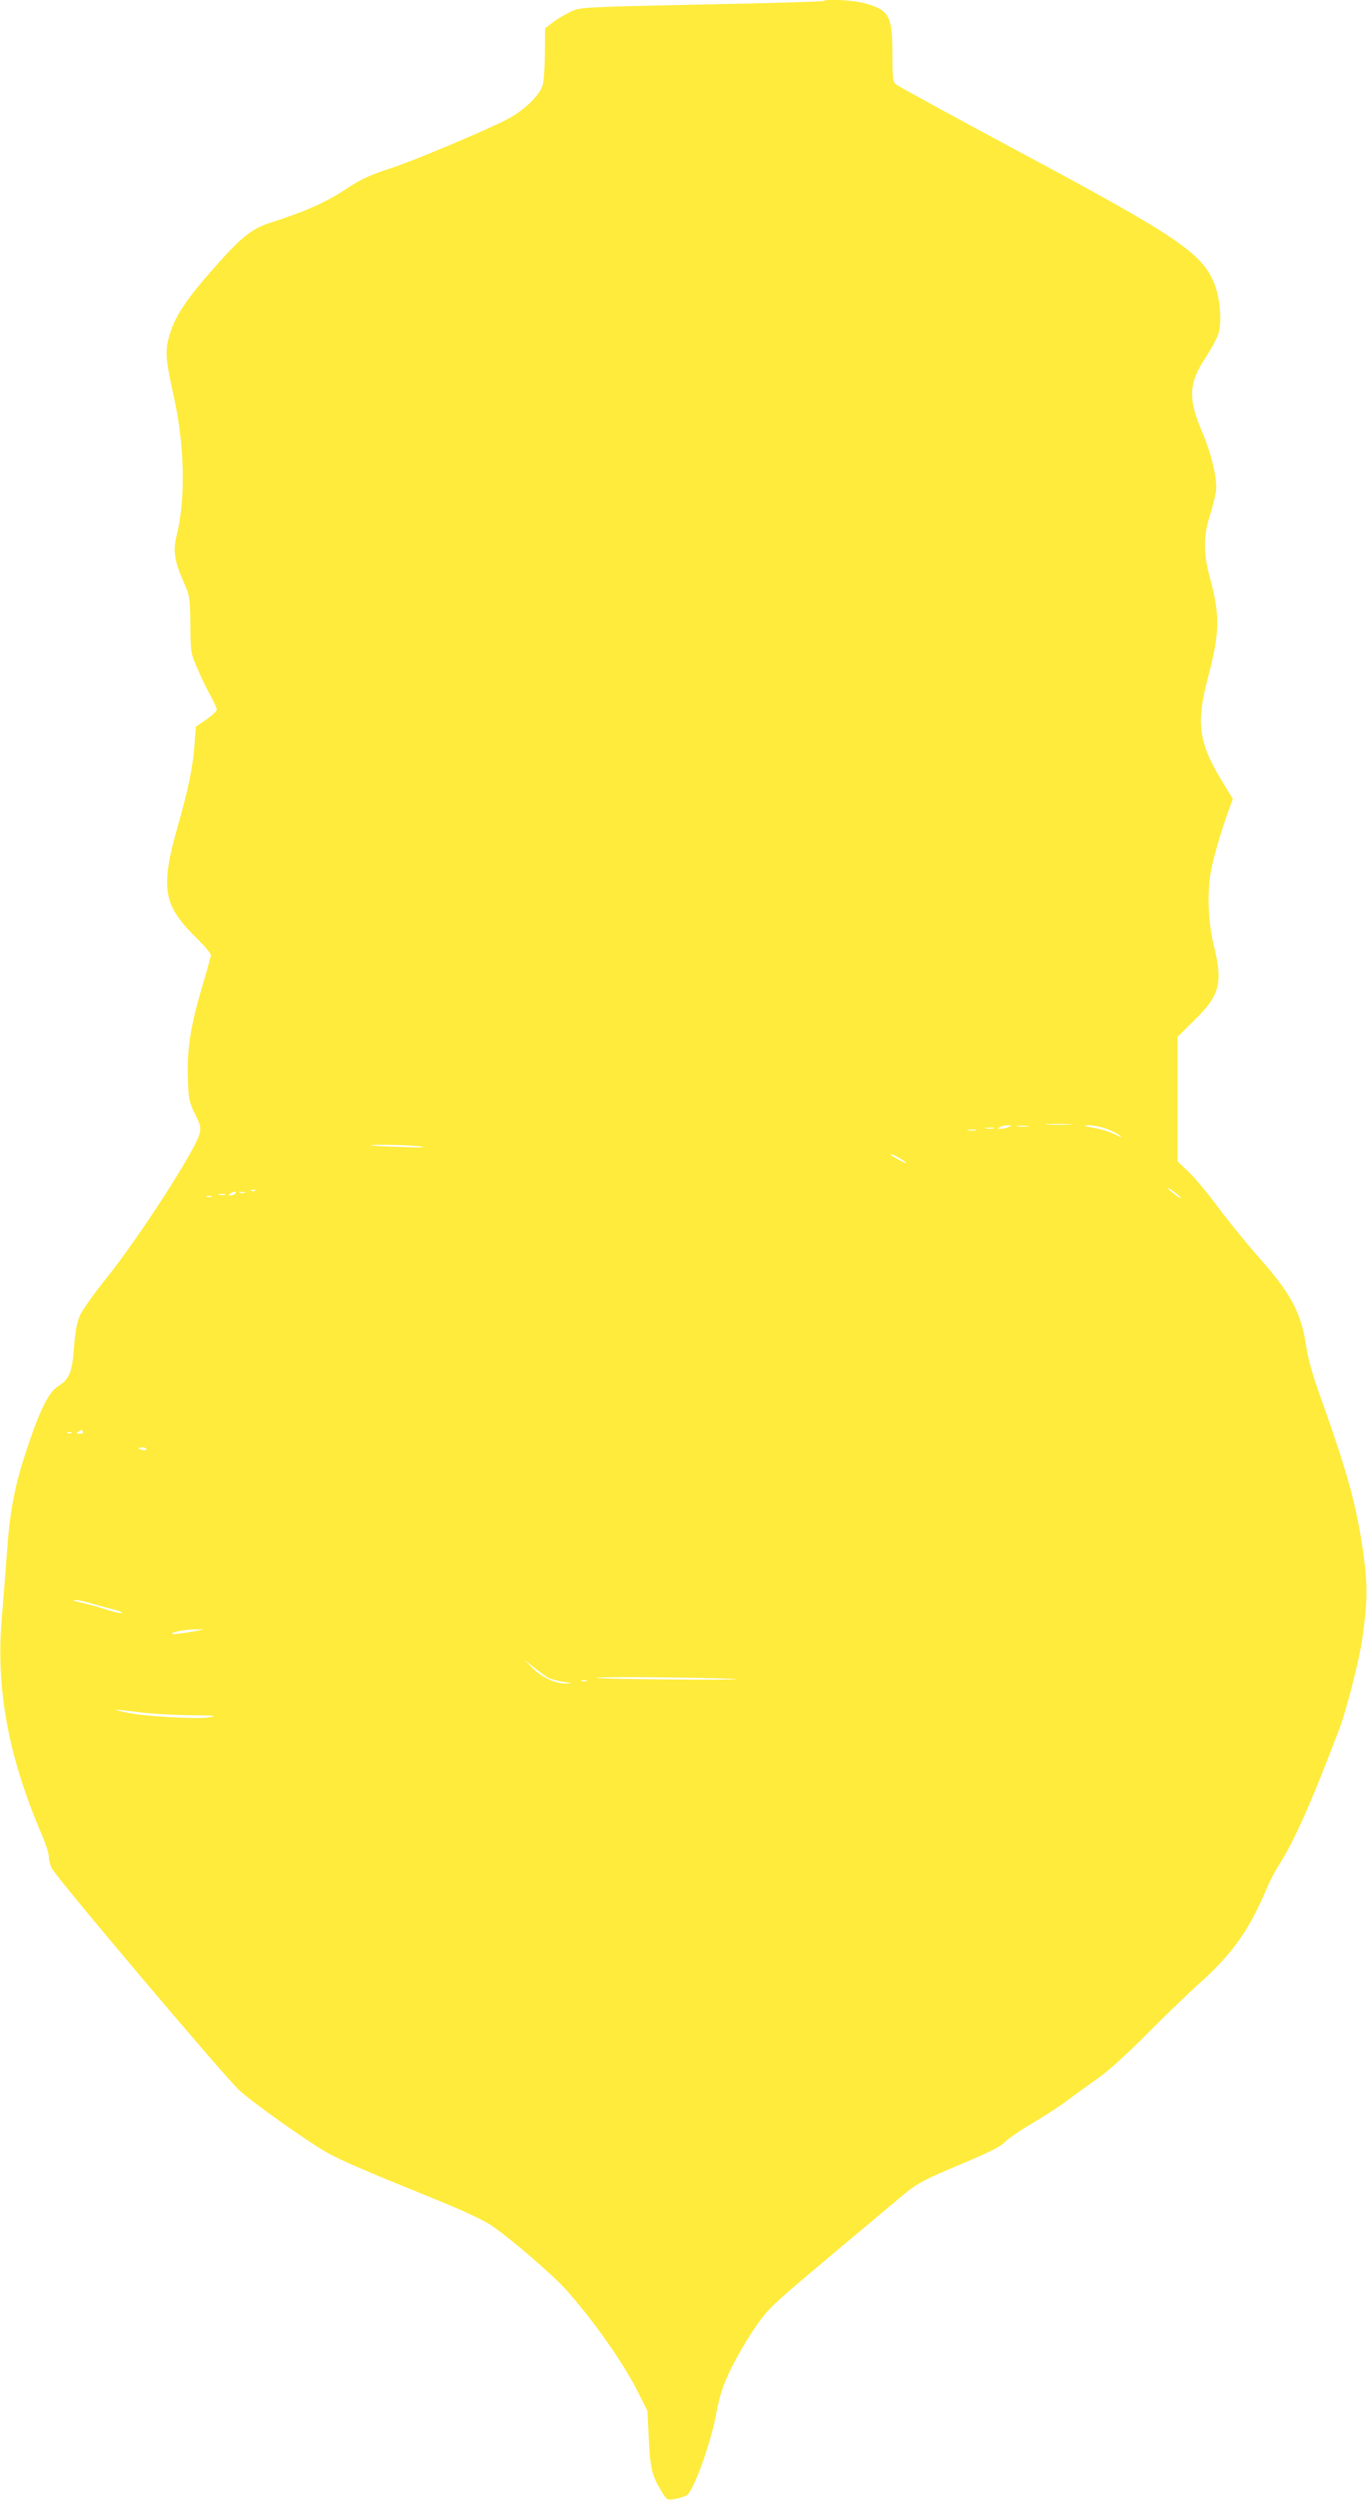<?xml version="1.0" standalone="no"?>
<!DOCTYPE svg PUBLIC "-//W3C//DTD SVG 20010904//EN"
 "http://www.w3.org/TR/2001/REC-SVG-20010904/DTD/svg10.dtd">
<svg version="1.0" xmlns="http://www.w3.org/2000/svg"
 width="700pt" height="1280pt" viewBox="0 0 700 1280"
 preserveAspectRatio="xMidYMid meet">
<g transform="translate(0,1280) scale(0.1,-0.1)"
fill="#ffeb3b" stroke="none">
<path d="M4218 12795 c-3 -3 -284 -12 -624 -18 -605 -13 -620 -14 -668 -35
-28 -13 -69 -37 -93 -55 l-42 -32 -1 -125 c0 -69 -5 -143 -11 -165 -15 -53
-94 -130 -184 -177 -108 -56 -479 -212 -590 -248 -116 -38 -156 -56 -246 -116
-95 -62 -209 -112 -374 -164 -90 -28 -148 -73 -268 -208 -164 -183 -226 -276
-253 -382 -19 -74 -15 -115 27 -305 55 -248 60 -524 13 -709 -19 -77 -11 -128
38 -239 30 -69 31 -78 33 -217 1 -144 2 -145 39 -230 20 -47 51 -109 67 -137
16 -29 29 -59 29 -66 0 -8 -24 -30 -54 -51 l-53 -36 -7 -93 c-8 -111 -31 -225
-86 -417 -89 -315 -75 -402 89 -565 45 -44 81 -86 81 -94 0 -7 -20 -79 -44
-160 -59 -198 -79 -321 -74 -468 3 -109 6 -123 36 -185 30 -60 32 -71 23 -105
-23 -85 -312 -533 -478 -739 -62 -77 -122 -162 -134 -189 -15 -34 -24 -82 -30
-162 -10 -130 -23 -162 -80 -199 -50 -31 -94 -120 -162 -324 -62 -186 -86
-311 -102 -534 -8 -105 -19 -254 -26 -331 -30 -361 32 -701 202 -1101 22 -50
39 -103 39 -118 0 -15 6 -41 14 -59 16 -40 880 -1062 961 -1138 63 -59 354
-266 446 -317 74 -42 197 -95 511 -222 178 -72 290 -123 335 -154 94 -63 317
-255 384 -331 142 -160 294 -376 367 -524 l47 -93 7 -137 c7 -154 16 -194 61
-268 31 -52 31 -53 71 -47 23 4 50 12 62 19 35 22 118 250 149 405 21 112 35
153 79 245 30 61 85 155 123 210 66 96 83 112 388 368 176 148 350 293 387
324 57 46 101 69 270 140 149 62 210 92 234 117 17 18 80 61 140 96 60 35 143
89 184 120 41 31 113 83 160 116 49 35 148 125 235 213 83 84 205 202 272 263
172 153 260 277 348 487 15 36 43 90 62 120 80 124 169 325 308 691 40 103
104 356 121 470 27 190 28 272 5 440 -36 250 -80 410 -234 840 -25 69 -50 161
-56 205 -27 184 -78 280 -247 470 -58 66 -152 181 -207 255 -55 74 -124 157
-154 184 l-53 50 0 319 0 319 83 82 c135 132 150 191 102 388 -28 115 -34 255
-16 369 11 66 49 199 91 316 l23 63 -59 97 c-116 191 -129 293 -70 518 63 236
64 324 11 520 -33 120 -33 209 0 315 15 44 28 102 32 128 7 60 -24 189 -70
298 -74 172 -71 250 15 381 28 43 58 98 66 121 20 59 11 179 -18 255 -61 159
-181 241 -1008 684 -334 179 -615 333 -624 341 -16 13 -18 34 -18 153 0 194
-16 225 -130 259 -62 19 -209 28 -222 15z m1260 -5752 c-32 -2 -84 -2 -115 0
-32 2 -6 3 57 3 63 0 89 -1 58 -3z m-313 -13 c-11 -5 -29 -9 -40 -9 -17 -1
-17 1 -5 9 8 5 26 9 40 9 23 0 23 -1 5 -9z m98 3 c-13 -2 -35 -2 -50 0 -16 2
-5 4 22 4 28 0 40 -2 28 -4z m394 -9 c27 -9 60 -24 73 -35 21 -17 18 -16 -20
3 -25 13 -74 28 -110 34 -50 9 -57 12 -29 13 20 1 59 -6 86 -15z m-569 -1
c-10 -2 -28 -2 -40 0 -13 2 -5 4 17 4 22 1 32 -1 23 -4z m-90 -10 c-10 -2 -28
-2 -40 0 -13 2 -5 4 17 4 22 1 32 -1 23 -4z m-2838 -83 c27 -4 -15 -6 -105 -2
-82 2 -152 6 -154 8 -8 7 215 2 259 -6z m2448 -60 c45 -27 40 -34 -5 -8 -47
27 -49 28 -37 28 5 0 24 -9 42 -20z m1438 -202 c4 -7 -9 1 -29 16 -20 16 -37
30 -37 33 0 7 58 -36 66 -49z m-4739 36 c-3 -3 -12 -4 -19 -1 -8 3 -5 6 6 6
11 1 17 -2 13 -5z m-102 -14 c-3 -5 -14 -10 -23 -10 -15 0 -15 2 -2 10 20 13
33 13 25 0z m48 3 c-7 -2 -19 -2 -25 0 -7 3 -2 5 12 5 14 0 19 -2 13 -5z
m-100 -10 c-7 -2 -21 -2 -30 0 -10 3 -4 5 12 5 17 0 24 -2 18 -5z m-70 -10
c-7 -2 -19 -2 -25 0 -7 3 -2 5 12 5 14 0 19 -2 13 -5z m-658 -1203 c3 -6 -4
-10 -17 -10 -18 0 -20 2 -8 10 19 12 18 12 25 0z m-58 -6 c-3 -3 -12 -4 -19
-1 -8 3 -5 6 6 6 11 1 17 -2 13 -5z m383 -83 c0 -5 -9 -7 -20 -4 -11 3 -20 7
-20 9 0 2 9 4 20 4 11 0 20 -4 20 -9z m-275 -792 c39 -11 90 -25 115 -31 25
-6 39 -13 32 -16 -8 -2 -43 6 -78 18 -35 12 -92 27 -127 35 -34 7 -51 14 -37
14 14 1 57 -8 95 -20z m530 -139 c-59 -11 -125 -19 -125 -14 0 9 69 22 115 22
l50 0 -40 -8z m1804 -240 c14 -7 47 -16 75 -20 50 -7 51 -8 10 -9 -51 -1 -128
36 -174 86 l-35 36 50 -40 c28 -22 61 -46 74 -53z m961 -7 c2 -2 -166 -3 -375
-1 -209 2 -362 6 -340 9 42 7 707 -1 715 -8z m-767 -10 c-7 -2 -19 -2 -25 0
-7 3 -2 5 12 5 14 0 19 -2 13 -5z m-2298 -158 c61 -8 180 -15 265 -16 133 -1
147 -3 100 -11 -65 -11 -346 6 -430 26 -74 18 -65 18 65 1z"/>
</g>
</svg>
